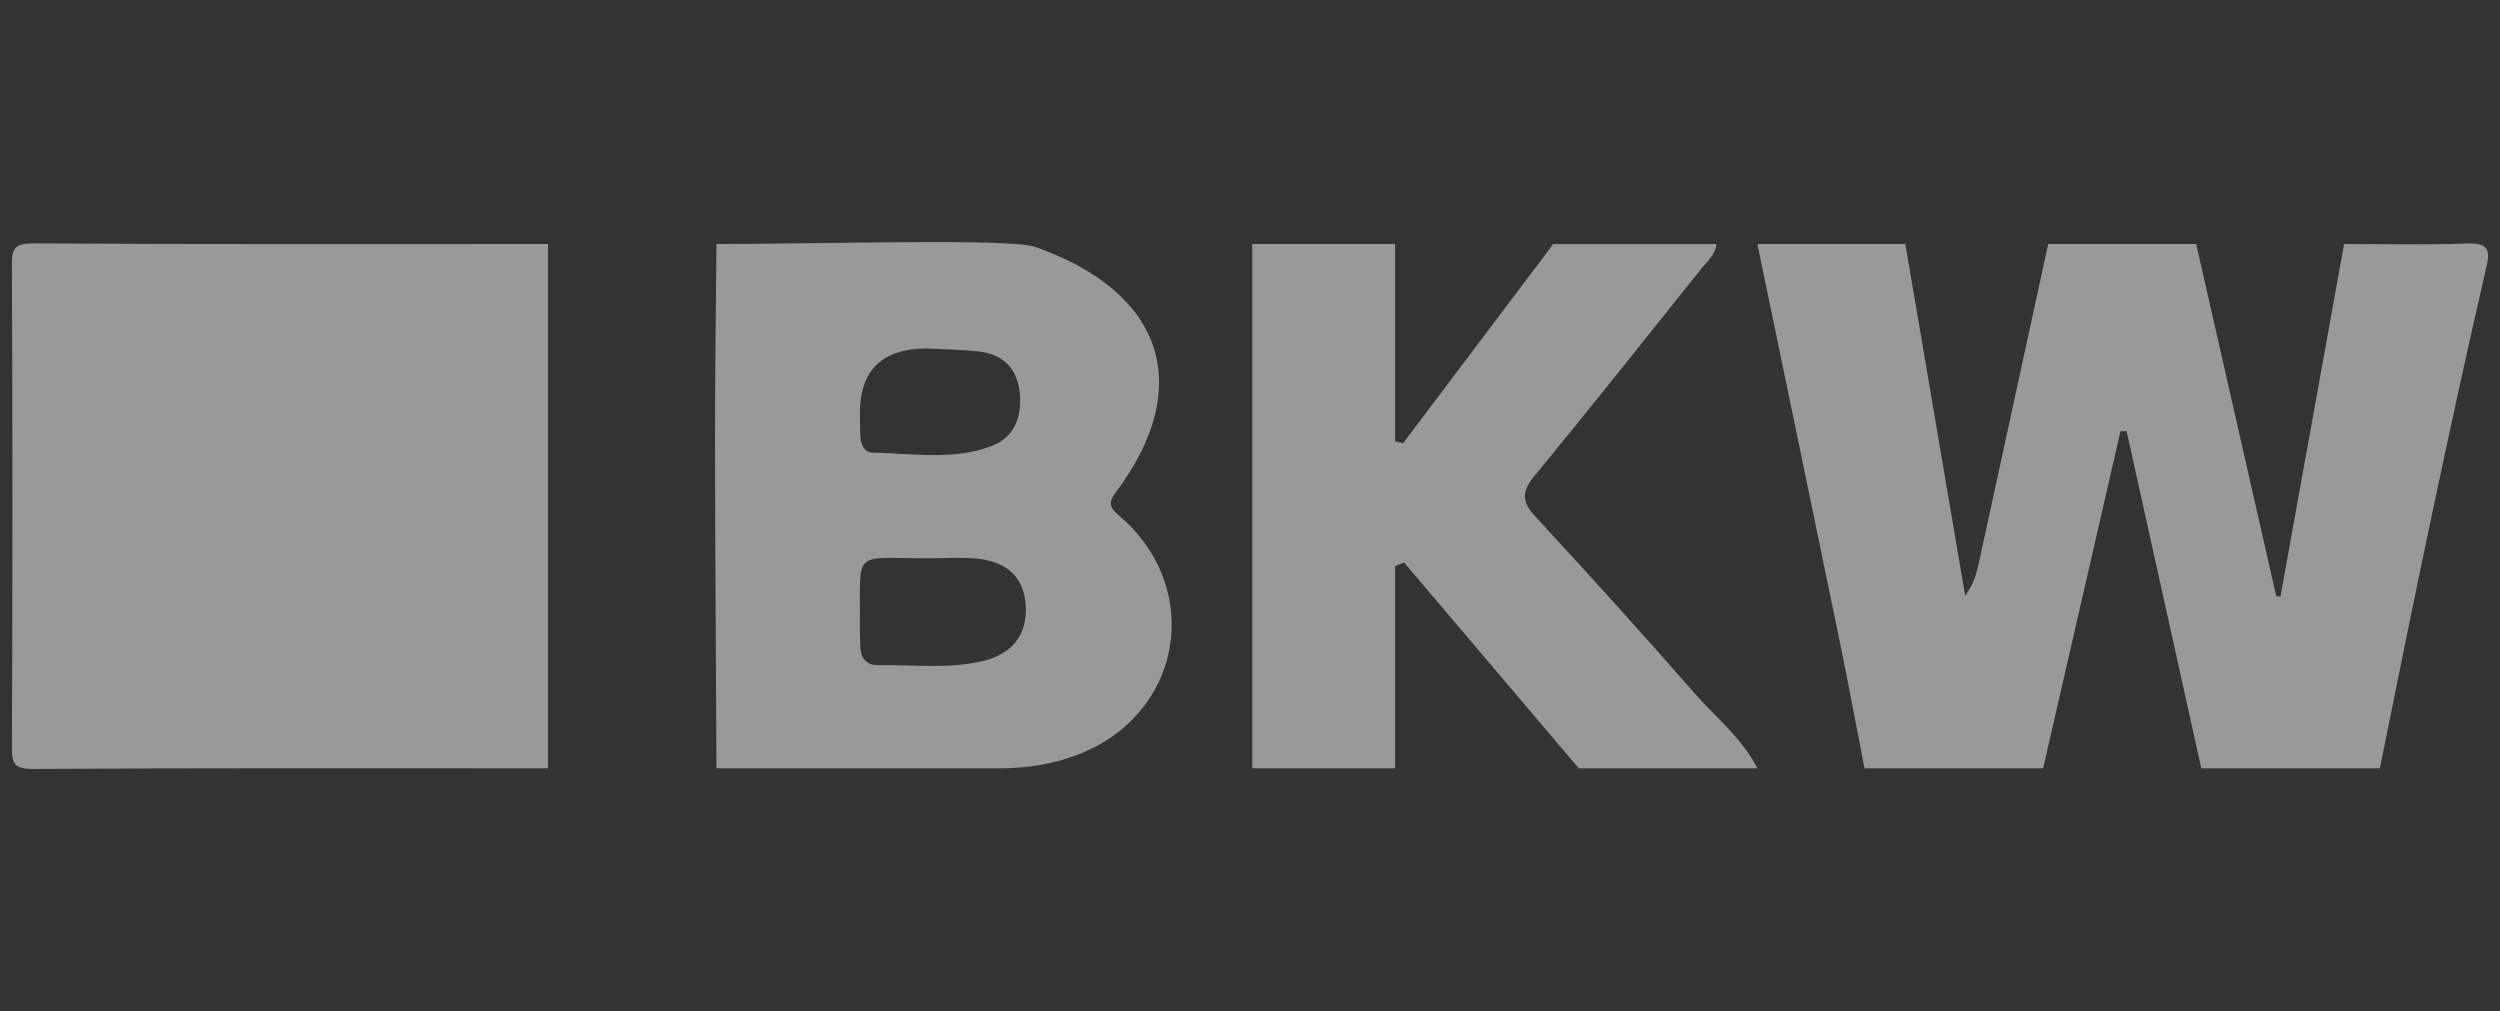 <svg width="136" height="55" viewBox="0 0 136 55" fill="none" xmlns="http://www.w3.org/2000/svg">
<rect x="0" y="0" width="136" height="55" fill="#333333" stroke="none"/>
<path d="M29.815 41.797C20.486 41.797 11.154 41.773 1.824 41.83C0.761 41.836 0.645 41.537 0.648 40.612C0.686 31.896 0.686 23.177 0.648 14.461C0.645 13.537 0.761 13.235 1.824 13.241C11.154 13.298 20.486 13.274 29.815 13.274V41.797Z" fill="white" fill-opacity="0.5"/>
<path d="M127.522 13.274C129.742 13.274 131.966 13.334 134.184 13.246C135.141 13.208 135.505 13.433 135.294 14.371C133.196 23.482 131.302 32.634 129.465 41.797H119.75C118.395 35.681 117.041 29.565 115.686 23.449L115.353 23.463L111.145 41.797H101.43C100.969 39.428 100.528 37.055 100.039 34.691C98.568 27.549 97.08 20.413 95.601 13.274C98.285 13.274 100.966 13.274 103.65 13.274C104.736 19.65 105.821 26.03 106.906 32.406C107.389 31.759 107.536 31.148 107.67 30.53C108.921 24.779 110.171 19.025 111.422 13.274H119.472C120.924 19.664 122.378 26.054 123.83 32.442L124.058 32.45C125.212 26.057 126.367 19.664 127.519 13.274H127.522Z" fill="white" fill-opacity="0.5"/>
<path d="M54.456 41.797H38.975C38.948 35.837 38.903 29.878 38.898 23.918C38.895 20.369 38.948 16.823 38.975 13.274C44.619 13.274 54.947 12.958 56.294 13.427C63.222 15.841 65.076 20.967 60.679 26.809C60.171 27.483 60.527 27.741 60.971 28.131C65.54 32.132 64.263 38.964 58.553 41.081L58.534 41.09C57.232 41.572 55.847 41.797 54.456 41.797ZM50.559 30.369C46.284 30.39 46.82 29.776 46.778 34.033C46.775 34.444 46.784 34.856 46.809 35.264C46.845 35.865 47.186 36.197 47.789 36.186C49.679 36.15 51.58 36.405 53.451 35.964C55.097 35.574 55.908 34.502 55.797 32.906C55.694 31.4 54.77 30.517 53.051 30.38C52.224 30.314 51.389 30.369 50.556 30.369H50.559ZM50.356 18.954C47.962 18.983 46.769 20.168 46.778 22.508C46.778 22.917 46.786 23.328 46.806 23.737C46.828 24.187 47.017 24.617 47.494 24.625C49.648 24.661 51.844 25.062 53.929 24.269C55.225 23.778 55.602 22.634 55.472 21.354C55.339 20.056 54.567 19.272 53.251 19.121C52.294 19.011 51.322 19.009 50.356 18.956V18.954Z" fill="white" fill-opacity="0.5"/>
<path d="M95.601 41.797H85.886C82.716 38.064 79.549 34.331 76.379 30.596L75.893 30.791V41.797H68.121V13.273H75.893V24.014L76.332 24.107C79.055 20.498 81.775 16.886 84.498 13.276C87.46 13.276 90.419 13.276 93.38 13.276C93.308 13.863 92.861 14.231 92.523 14.653C89.516 18.416 86.521 22.187 83.463 25.906C82.766 26.753 82.782 27.299 83.524 28.1C86.452 31.268 89.347 34.469 92.187 37.716C93.353 39.049 94.788 40.173 95.601 41.8V41.797Z" fill="white" fill-opacity="0.5"/>
</svg>
